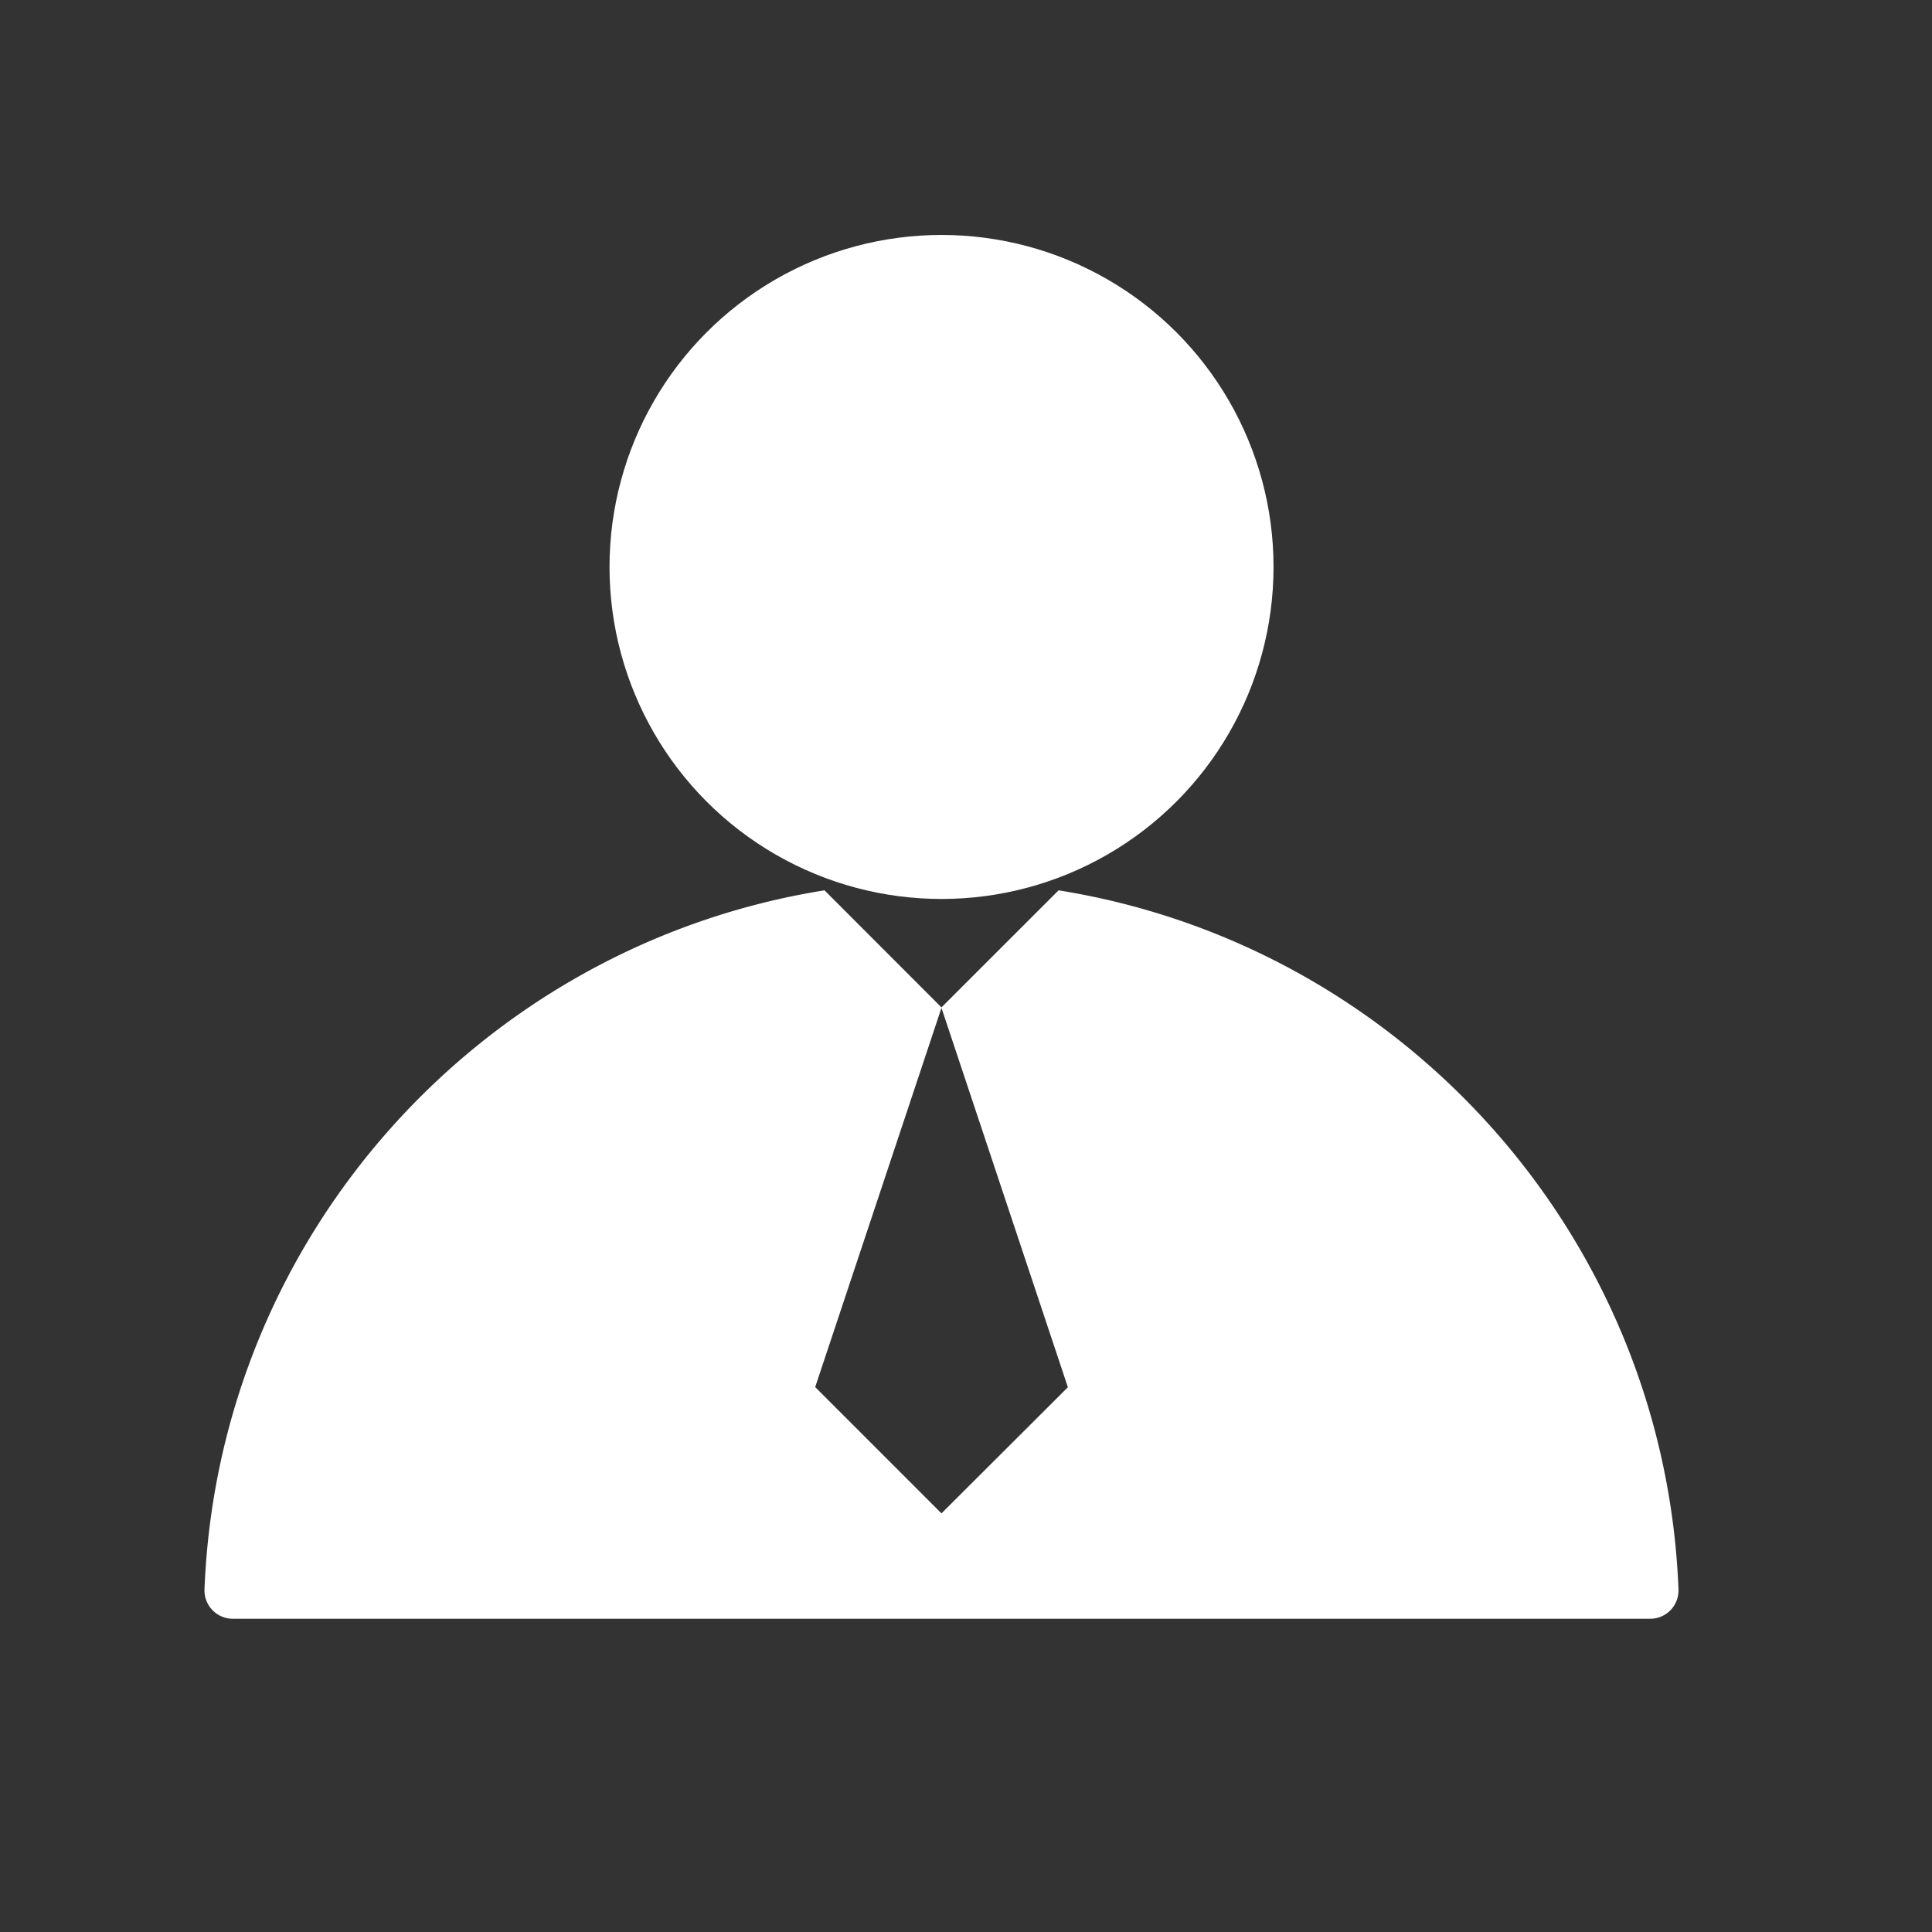 <svg id="bb8d1729-a0bf-440e-af42-6aa962afb8f3" data-name="图层 1" xmlns="http://www.w3.org/2000/svg" viewBox="0 0 1024 1024"><rect x="0" y="0" width="1024" height="1024" fill="#333333" stroke="none"/><defs><style>.fe9e4d1a-d29a-49cf-a130-3f6597ff9c99{fill:#fff;}</style></defs><title>解决方案-服务价值icon</title><circle class="fe9e4d1a-d29a-49cf-a130-3f6597ff9c99" cx="499.03" cy="300.5" r="175.97"/><path class="fe9e4d1a-d29a-49cf-a130-3f6597ff9c99" d="M561.07,471.89,499,533.94l-62-62.05c-181.49,29-321.36,182.86-328.62,370.73a15,15,0,0,0,15,15.35H874.64a15,15,0,0,0,15-15.35c-7.25-187.87-147.13-341.76-328.62-370.73ZM499,802.12l-66.93-66.94L499,534.2,566,735.27Zm0,0"/></svg>